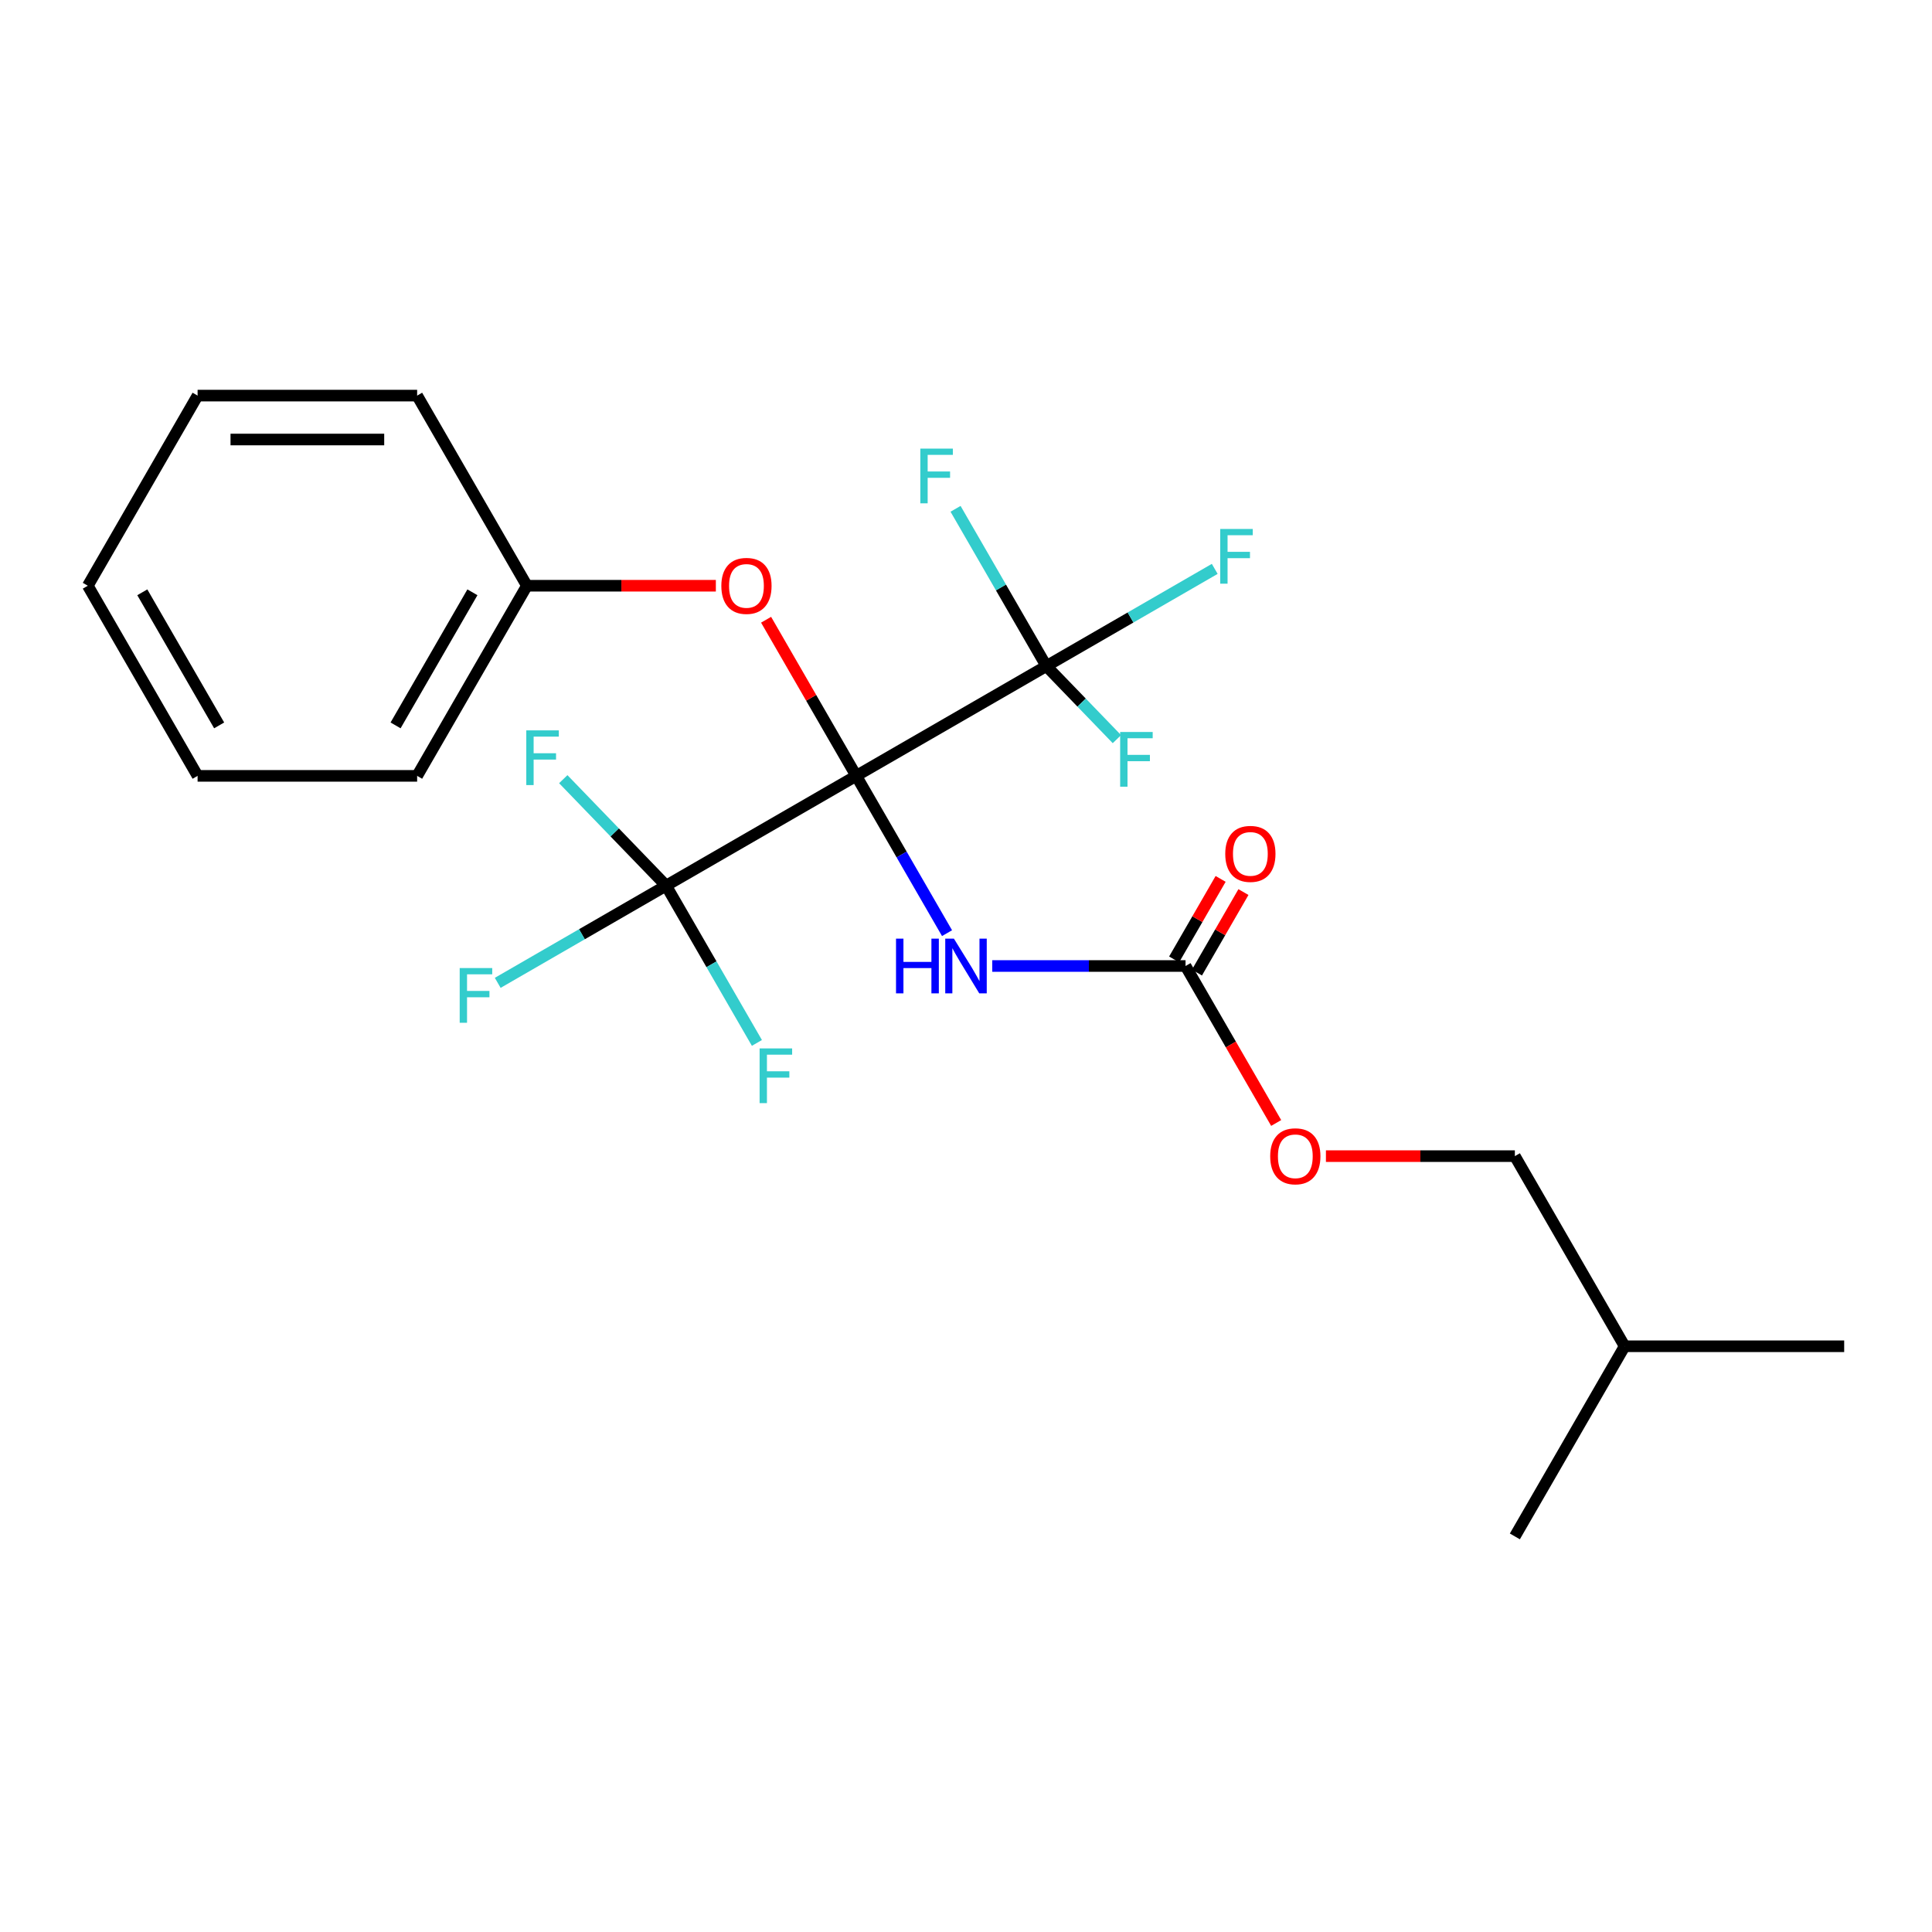 <?xml version='1.0' encoding='iso-8859-1'?>
<svg version='1.1' baseProfile='full'
              xmlns='http://www.w3.org/2000/svg'
                      xmlns:rdkit='http://www.rdkit.org/xml'
                      xmlns:xlink='http://www.w3.org/1999/xlink'
                  xml:space='preserve'
width='1000px' height='1000px' viewBox='0 0 1000 1000'>
<!-- END OF HEADER -->
<rect style='opacity:1.0;fill:#FFFFFF;stroke:none' width='1000' height='1000' x='0' y='0'> </rect>
<path class='bond-0' d='M 443.182,401.588 L 466.683,442.294' style='fill:none;fill-rule:evenodd;stroke:#000000;stroke-width:6px;stroke-linecap:butt;stroke-linejoin:miter;stroke-opacity:1' />
<path class='bond-0' d='M 466.683,442.294 L 490.185,482.999' style='fill:none;fill-rule:evenodd;stroke:#0000FF;stroke-width:6px;stroke-linecap:butt;stroke-linejoin:miter;stroke-opacity:1' />
<path class='bond-1' d='M 443.182,401.588 L 541.594,344.77' style='fill:none;fill-rule:evenodd;stroke:#000000;stroke-width:6px;stroke-linecap:butt;stroke-linejoin:miter;stroke-opacity:1' />
<path class='bond-2' d='M 443.182,401.588 L 344.77,458.406' style='fill:none;fill-rule:evenodd;stroke:#000000;stroke-width:6px;stroke-linecap:butt;stroke-linejoin:miter;stroke-opacity:1' />
<path class='bond-4' d='M 443.182,401.588 L 419.854,361.182' style='fill:none;fill-rule:evenodd;stroke:#000000;stroke-width:6px;stroke-linecap:butt;stroke-linejoin:miter;stroke-opacity:1' />
<path class='bond-4' d='M 419.854,361.182 L 396.526,320.777' style='fill:none;fill-rule:evenodd;stroke:#FF0000;stroke-width:6px;stroke-linecap:butt;stroke-linejoin:miter;stroke-opacity:1' />
<path class='bond-3' d='M 513.581,500 L 563.609,500' style='fill:none;fill-rule:evenodd;stroke:#0000FF;stroke-width:6px;stroke-linecap:butt;stroke-linejoin:miter;stroke-opacity:1' />
<path class='bond-3' d='M 563.609,500 L 613.636,500' style='fill:none;fill-rule:evenodd;stroke:#000000;stroke-width:6px;stroke-linecap:butt;stroke-linejoin:miter;stroke-opacity:1' />
<path class='bond-8' d='M 541.594,344.77 L 585.169,319.611' style='fill:none;fill-rule:evenodd;stroke:#000000;stroke-width:6px;stroke-linecap:butt;stroke-linejoin:miter;stroke-opacity:1' />
<path class='bond-8' d='M 585.169,319.611 L 628.745,294.453' style='fill:none;fill-rule:evenodd;stroke:#33CCCC;stroke-width:6px;stroke-linecap:butt;stroke-linejoin:miter;stroke-opacity:1' />
<path class='bond-10' d='M 541.594,344.77 L 559.853,363.675' style='fill:none;fill-rule:evenodd;stroke:#000000;stroke-width:6px;stroke-linecap:butt;stroke-linejoin:miter;stroke-opacity:1' />
<path class='bond-10' d='M 559.853,363.675 L 578.111,382.581' style='fill:none;fill-rule:evenodd;stroke:#33CCCC;stroke-width:6px;stroke-linecap:butt;stroke-linejoin:miter;stroke-opacity:1' />
<path class='bond-11' d='M 541.594,344.77 L 518.092,304.064' style='fill:none;fill-rule:evenodd;stroke:#000000;stroke-width:6px;stroke-linecap:butt;stroke-linejoin:miter;stroke-opacity:1' />
<path class='bond-11' d='M 518.092,304.064 L 494.591,263.359' style='fill:none;fill-rule:evenodd;stroke:#33CCCC;stroke-width:6px;stroke-linecap:butt;stroke-linejoin:miter;stroke-opacity:1' />
<path class='bond-7' d='M 344.77,458.406 L 301.194,483.565' style='fill:none;fill-rule:evenodd;stroke:#000000;stroke-width:6px;stroke-linecap:butt;stroke-linejoin:miter;stroke-opacity:1' />
<path class='bond-7' d='M 301.194,483.565 L 257.619,508.723' style='fill:none;fill-rule:evenodd;stroke:#33CCCC;stroke-width:6px;stroke-linecap:butt;stroke-linejoin:miter;stroke-opacity:1' />
<path class='bond-9' d='M 344.77,458.406 L 368.271,499.112' style='fill:none;fill-rule:evenodd;stroke:#000000;stroke-width:6px;stroke-linecap:butt;stroke-linejoin:miter;stroke-opacity:1' />
<path class='bond-9' d='M 368.271,499.112 L 391.773,539.817' style='fill:none;fill-rule:evenodd;stroke:#33CCCC;stroke-width:6px;stroke-linecap:butt;stroke-linejoin:miter;stroke-opacity:1' />
<path class='bond-12' d='M 344.77,458.406 L 318.159,430.852' style='fill:none;fill-rule:evenodd;stroke:#000000;stroke-width:6px;stroke-linecap:butt;stroke-linejoin:miter;stroke-opacity:1' />
<path class='bond-12' d='M 318.159,430.852 L 291.547,403.299' style='fill:none;fill-rule:evenodd;stroke:#33CCCC;stroke-width:6px;stroke-linecap:butt;stroke-linejoin:miter;stroke-opacity:1' />
<path class='bond-5' d='M 619.541,503.409 L 631.571,482.572' style='fill:none;fill-rule:evenodd;stroke:#000000;stroke-width:6px;stroke-linecap:butt;stroke-linejoin:miter;stroke-opacity:1' />
<path class='bond-5' d='M 631.571,482.572 L 643.601,461.735' style='fill:none;fill-rule:evenodd;stroke:#FF0000;stroke-width:6px;stroke-linecap:butt;stroke-linejoin:miter;stroke-opacity:1' />
<path class='bond-5' d='M 607.732,496.591 L 619.762,475.754' style='fill:none;fill-rule:evenodd;stroke:#000000;stroke-width:6px;stroke-linecap:butt;stroke-linejoin:miter;stroke-opacity:1' />
<path class='bond-5' d='M 619.762,475.754 L 631.792,454.917' style='fill:none;fill-rule:evenodd;stroke:#FF0000;stroke-width:6px;stroke-linecap:butt;stroke-linejoin:miter;stroke-opacity:1' />
<path class='bond-6' d='M 613.636,500 L 637.092,540.626' style='fill:none;fill-rule:evenodd;stroke:#000000;stroke-width:6px;stroke-linecap:butt;stroke-linejoin:miter;stroke-opacity:1' />
<path class='bond-6' d='M 637.092,540.626 L 660.547,581.251' style='fill:none;fill-rule:evenodd;stroke:#FF0000;stroke-width:6px;stroke-linecap:butt;stroke-linejoin:miter;stroke-opacity:1' />
<path class='bond-13' d='M 370.523,303.176 L 321.625,303.176' style='fill:none;fill-rule:evenodd;stroke:#FF0000;stroke-width:6px;stroke-linecap:butt;stroke-linejoin:miter;stroke-opacity:1' />
<path class='bond-13' d='M 321.625,303.176 L 272.727,303.176' style='fill:none;fill-rule:evenodd;stroke:#000000;stroke-width:6px;stroke-linecap:butt;stroke-linejoin:miter;stroke-opacity:1' />
<path class='bond-14' d='M 686.295,598.412 L 735.193,598.412' style='fill:none;fill-rule:evenodd;stroke:#FF0000;stroke-width:6px;stroke-linecap:butt;stroke-linejoin:miter;stroke-opacity:1' />
<path class='bond-14' d='M 735.193,598.412 L 784.091,598.412' style='fill:none;fill-rule:evenodd;stroke:#000000;stroke-width:6px;stroke-linecap:butt;stroke-linejoin:miter;stroke-opacity:1' />
<path class='bond-16' d='M 272.727,303.176 L 215.909,401.588' style='fill:none;fill-rule:evenodd;stroke:#000000;stroke-width:6px;stroke-linecap:butt;stroke-linejoin:miter;stroke-opacity:1' />
<path class='bond-16' d='M 244.522,306.574 L 204.749,375.463' style='fill:none;fill-rule:evenodd;stroke:#000000;stroke-width:6px;stroke-linecap:butt;stroke-linejoin:miter;stroke-opacity:1' />
<path class='bond-17' d='M 272.727,303.176 L 215.909,204.764' style='fill:none;fill-rule:evenodd;stroke:#000000;stroke-width:6px;stroke-linecap:butt;stroke-linejoin:miter;stroke-opacity:1' />
<path class='bond-15' d='M 784.091,598.412 L 840.909,696.824' style='fill:none;fill-rule:evenodd;stroke:#000000;stroke-width:6px;stroke-linecap:butt;stroke-linejoin:miter;stroke-opacity:1' />
<path class='bond-18' d='M 840.909,696.824 L 954.545,696.824' style='fill:none;fill-rule:evenodd;stroke:#000000;stroke-width:6px;stroke-linecap:butt;stroke-linejoin:miter;stroke-opacity:1' />
<path class='bond-19' d='M 840.909,696.824 L 784.091,795.236' style='fill:none;fill-rule:evenodd;stroke:#000000;stroke-width:6px;stroke-linecap:butt;stroke-linejoin:miter;stroke-opacity:1' />
<path class='bond-21' d='M 215.909,401.588 L 102.273,401.588' style='fill:none;fill-rule:evenodd;stroke:#000000;stroke-width:6px;stroke-linecap:butt;stroke-linejoin:miter;stroke-opacity:1' />
<path class='bond-20' d='M 215.909,204.764 L 102.273,204.764' style='fill:none;fill-rule:evenodd;stroke:#000000;stroke-width:6px;stroke-linecap:butt;stroke-linejoin:miter;stroke-opacity:1' />
<path class='bond-20' d='M 198.864,227.491 L 119.318,227.491' style='fill:none;fill-rule:evenodd;stroke:#000000;stroke-width:6px;stroke-linecap:butt;stroke-linejoin:miter;stroke-opacity:1' />
<path class='bond-22' d='M 102.273,204.764 L 45.455,303.176' style='fill:none;fill-rule:evenodd;stroke:#000000;stroke-width:6px;stroke-linecap:butt;stroke-linejoin:miter;stroke-opacity:1' />
<path class='bond-23' d='M 102.273,401.588 L 45.455,303.176' style='fill:none;fill-rule:evenodd;stroke:#000000;stroke-width:6px;stroke-linecap:butt;stroke-linejoin:miter;stroke-opacity:1' />
<path class='bond-23' d='M 113.432,375.463 L 73.66,306.574' style='fill:none;fill-rule:evenodd;stroke:#000000;stroke-width:6px;stroke-linecap:butt;stroke-linejoin:miter;stroke-opacity:1' />
<path  class='atom-1' d='M 463.78 485.84
L 467.62 485.84
L 467.62 497.88
L 482.1 497.88
L 482.1 485.84
L 485.94 485.84
L 485.94 514.16
L 482.1 514.16
L 482.1 501.08
L 467.62 501.08
L 467.62 514.16
L 463.78 514.16
L 463.78 485.84
' fill='#0000FF'/>
<path  class='atom-1' d='M 493.74 485.84
L 503.02 500.84
Q 503.94 502.32, 505.42 505
Q 506.9 507.68, 506.98 507.84
L 506.98 485.84
L 510.74 485.84
L 510.74 514.16
L 506.86 514.16
L 496.9 497.76
Q 495.74 495.84, 494.5 493.64
Q 493.3 491.44, 492.94 490.76
L 492.94 514.16
L 489.26 514.16
L 489.26 485.84
L 493.74 485.84
' fill='#0000FF'/>
<path  class='atom-5' d='M 373.364 303.256
Q 373.364 296.456, 376.724 292.656
Q 380.084 288.856, 386.364 288.856
Q 392.644 288.856, 396.004 292.656
Q 399.364 296.456, 399.364 303.256
Q 399.364 310.136, 395.964 314.056
Q 392.564 317.936, 386.364 317.936
Q 380.124 317.936, 376.724 314.056
Q 373.364 310.176, 373.364 303.256
M 386.364 314.736
Q 390.684 314.736, 393.004 311.856
Q 395.364 308.936, 395.364 303.256
Q 395.364 297.696, 393.004 294.896
Q 390.684 292.056, 386.364 292.056
Q 382.044 292.056, 379.684 294.856
Q 377.364 297.656, 377.364 303.256
Q 377.364 308.976, 379.684 311.856
Q 382.044 314.736, 386.364 314.736
' fill='#FF0000'/>
<path  class='atom-6' d='M 634.187 441.969
Q 634.187 435.169, 637.547 431.369
Q 640.907 427.569, 647.187 427.569
Q 653.467 427.569, 656.827 431.369
Q 660.187 435.169, 660.187 441.969
Q 660.187 448.849, 656.787 452.769
Q 653.387 456.649, 647.187 456.649
Q 640.947 456.649, 637.547 452.769
Q 634.187 448.889, 634.187 441.969
M 647.187 453.449
Q 651.507 453.449, 653.827 450.569
Q 656.187 447.649, 656.187 441.969
Q 656.187 436.409, 653.827 433.609
Q 651.507 430.769, 647.187 430.769
Q 642.867 430.769, 640.507 433.569
Q 638.187 436.369, 638.187 441.969
Q 638.187 447.689, 640.507 450.569
Q 642.867 453.449, 647.187 453.449
' fill='#FF0000'/>
<path  class='atom-7' d='M 657.455 598.492
Q 657.455 591.692, 660.815 587.892
Q 664.175 584.092, 670.455 584.092
Q 676.735 584.092, 680.095 587.892
Q 683.455 591.692, 683.455 598.492
Q 683.455 605.372, 680.055 609.292
Q 676.655 613.172, 670.455 613.172
Q 664.215 613.172, 660.815 609.292
Q 657.455 605.412, 657.455 598.492
M 670.455 609.972
Q 674.775 609.972, 677.095 607.092
Q 679.455 604.172, 679.455 598.492
Q 679.455 592.932, 677.095 590.132
Q 674.775 587.292, 670.455 587.292
Q 666.135 587.292, 663.775 590.092
Q 661.455 592.892, 661.455 598.492
Q 661.455 604.212, 663.775 607.092
Q 666.135 609.972, 670.455 609.972
' fill='#FF0000'/>
<path  class='atom-8' d='M 237.938 501.064
L 254.778 501.064
L 254.778 504.304
L 241.738 504.304
L 241.738 512.904
L 253.338 512.904
L 253.338 516.184
L 241.738 516.184
L 241.738 529.384
L 237.938 529.384
L 237.938 501.064
' fill='#33CCCC'/>
<path  class='atom-9' d='M 631.586 273.792
L 648.426 273.792
L 648.426 277.032
L 635.386 277.032
L 635.386 285.632
L 646.986 285.632
L 646.986 288.912
L 635.386 288.912
L 635.386 302.112
L 631.586 302.112
L 631.586 273.792
' fill='#33CCCC'/>
<path  class='atom-10' d='M 393.168 542.658
L 410.008 542.658
L 410.008 545.898
L 396.968 545.898
L 396.968 554.498
L 408.568 554.498
L 408.568 557.778
L 396.968 557.778
L 396.968 570.978
L 393.168 570.978
L 393.168 542.658
' fill='#33CCCC'/>
<path  class='atom-11' d='M 579.789 378.876
L 596.629 378.876
L 596.629 382.116
L 583.589 382.116
L 583.589 390.716
L 595.189 390.716
L 595.189 393.996
L 583.589 393.996
L 583.589 407.196
L 579.789 407.196
L 579.789 378.876
' fill='#33CCCC'/>
<path  class='atom-12' d='M 476.356 232.198
L 493.196 232.198
L 493.196 235.438
L 480.156 235.438
L 480.156 244.038
L 491.756 244.038
L 491.756 247.318
L 480.156 247.318
L 480.156 260.518
L 476.356 260.518
L 476.356 232.198
' fill='#33CCCC'/>
<path  class='atom-13' d='M 272.406 378.038
L 289.246 378.038
L 289.246 381.278
L 276.206 381.278
L 276.206 389.878
L 287.806 389.878
L 287.806 393.158
L 276.206 393.158
L 276.206 406.358
L 272.406 406.358
L 272.406 378.038
' fill='#33CCCC'/>
</svg>
